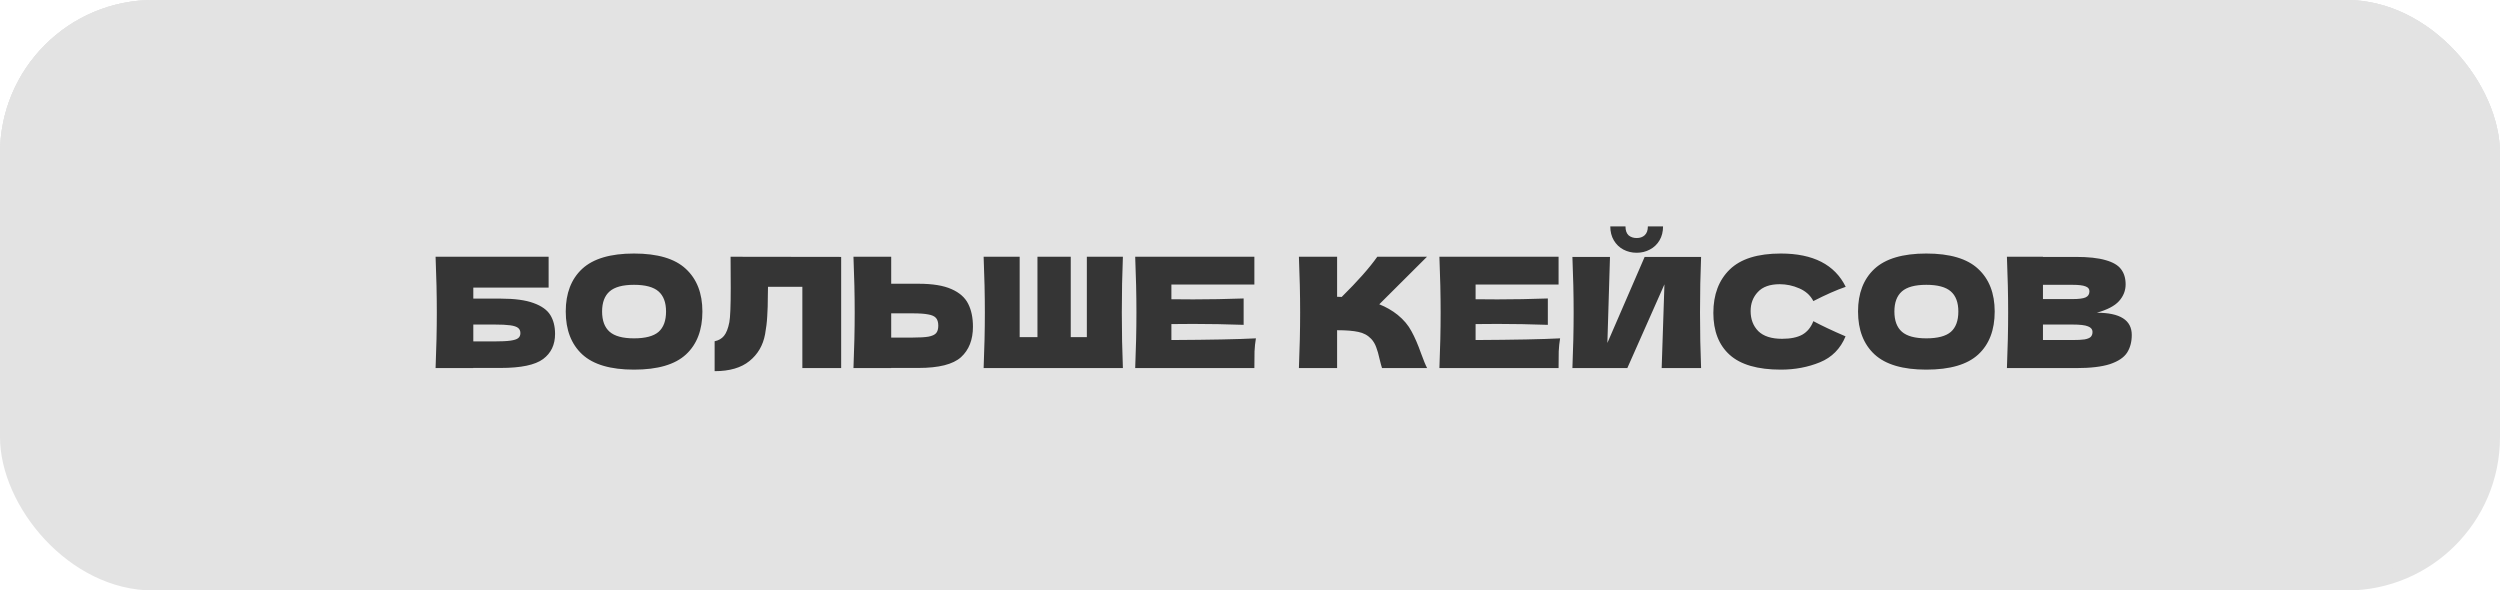 <?xml version="1.0" encoding="UTF-8"?> <svg xmlns="http://www.w3.org/2000/svg" width="326" height="77" viewBox="0 0 326 77" fill="none"> <rect y="2" width="326" height="75" rx="20" fill="#E3E3E3"></rect> <rect width="326" height="75" rx="20" fill="#E3E3E3"></rect> <rect width="326" height="75" rx="20" fill="#E3E3E3"></rect> <rect width="326" height="75" rx="20" fill="#E3E3E3"></rect> <path d="M65.28 38.94C67.107 38.94 68.54 39.133 69.58 39.52C70.62 39.893 71.347 40.413 71.76 41.08C72.173 41.747 72.38 42.567 72.38 43.54C72.38 44.953 71.86 46.047 70.82 46.82C69.78 47.593 67.933 47.98 65.28 47.98H61.72V48H56.8C56.907 45.413 56.96 42.993 56.96 40.74C56.96 38.487 56.907 36.067 56.8 33.48H71.54V37.5H61.72V38.94H65.28ZM64.48 44.52C65.4 44.52 66.093 44.487 66.56 44.42C67.04 44.353 67.373 44.247 67.56 44.1C67.76 43.953 67.86 43.733 67.86 43.44C67.86 43.147 67.76 42.92 67.56 42.76C67.36 42.6 67.02 42.487 66.54 42.42C66.06 42.353 65.373 42.32 64.48 42.32H61.72V44.52H64.48ZM82.673 48.2C79.619 48.2 77.373 47.54 75.933 46.22C74.493 44.887 73.773 43.02 73.773 40.62C73.773 38.247 74.486 36.393 75.913 35.06C77.353 33.727 79.606 33.06 82.673 33.06C85.753 33.06 88.006 33.727 89.433 35.06C90.873 36.393 91.593 38.247 91.593 40.62C91.593 43.033 90.879 44.9 89.453 46.22C88.026 47.54 85.766 48.2 82.673 48.2ZM82.673 44.12C84.153 44.12 85.219 43.84 85.873 43.28C86.526 42.707 86.853 41.82 86.853 40.62C86.853 39.447 86.526 38.573 85.873 38C85.219 37.427 84.153 37.14 82.673 37.14C81.206 37.14 80.146 37.427 79.493 38C78.839 38.573 78.513 39.447 78.513 40.62C78.513 41.807 78.839 42.687 79.493 43.26C80.146 43.833 81.206 44.12 82.673 44.12ZM109.687 48H104.627V37.4H100.147L100.127 38.56C100.127 39.573 100.1 40.467 100.047 41.24C100.007 42 99.913 42.78 99.767 43.58C99.5 45.033 98.82 46.2 97.727 47.08C96.647 47.96 95.133 48.4 93.187 48.4V44.5C93.707 44.393 94.113 44.16 94.407 43.8C94.713 43.427 94.947 42.833 95.107 42.02C95.227 41.367 95.287 39.88 95.287 37.56L95.267 33.48L109.687 33.5V48ZM119.772 37C121.599 37 123.032 37.233 124.072 37.7C125.112 38.153 125.839 38.793 126.252 39.62C126.666 40.433 126.872 41.427 126.872 42.6C126.872 44.307 126.352 45.633 125.312 46.58C124.272 47.513 122.426 47.98 119.772 47.98H116.212V48H111.292C111.399 45.413 111.452 42.993 111.452 40.74C111.452 38.487 111.399 36.067 111.292 33.48H116.212V37H119.772ZM118.972 44.02C119.906 44.02 120.606 43.98 121.072 43.9C121.552 43.807 121.886 43.653 122.072 43.44C122.259 43.227 122.352 42.9 122.352 42.46C122.352 42.02 122.252 41.687 122.052 41.46C121.852 41.233 121.512 41.08 121.032 41C120.566 40.907 119.879 40.86 118.972 40.86H116.212V44.02H118.972ZM146.425 33.48C146.332 35.733 146.285 38.153 146.285 40.74C146.285 43.327 146.332 45.747 146.425 48H128.265C128.372 45.413 128.425 42.993 128.425 40.74C128.425 38.487 128.372 36.067 128.265 33.48H132.965V43.96H135.285V33.48H139.625V43.96H141.725V33.48H146.425ZM152.75 44.34C157.817 44.313 161.49 44.24 163.77 44.12C163.677 44.667 163.617 45.233 163.59 45.82C163.577 46.393 163.57 47.12 163.57 48H148.03C148.137 45.413 148.19 42.993 148.19 40.74C148.19 38.487 148.137 36.067 148.03 33.48H163.57V37.1H152.75V39.02C153.39 39.033 154.337 39.04 155.59 39.04C157.71 39.04 159.904 39 162.17 38.92V42.36C159.904 42.28 157.71 42.24 155.59 42.24C154.337 42.24 153.39 42.247 152.75 42.26V44.34ZM182.258 41.06C183.045 41.7 183.645 42.413 184.058 43.2C184.485 43.973 184.898 44.927 185.298 46.06C185.631 46.98 185.898 47.627 186.098 48H180.218C180.138 47.773 180.031 47.38 179.898 46.82C179.765 46.207 179.618 45.693 179.458 45.28C179.311 44.867 179.098 44.507 178.818 44.2C178.365 43.72 177.798 43.413 177.118 43.28C176.451 43.133 175.531 43.06 174.358 43.06V48H169.378C169.485 45.413 169.538 42.993 169.538 40.74C169.538 38.487 169.485 36.067 169.378 33.48H174.358V38.7C174.491 38.713 174.691 38.72 174.958 38.72C177.038 36.667 178.585 34.92 179.598 33.48H186.078L179.858 39.68C180.738 40.027 181.538 40.487 182.258 41.06ZM192.418 44.34C197.485 44.313 201.158 44.24 203.438 44.12C203.345 44.667 203.285 45.233 203.258 45.82C203.245 46.393 203.238 47.12 203.238 48H187.698C187.805 45.413 187.858 42.993 187.858 40.74C187.858 38.487 187.805 36.067 187.698 33.48H203.238V37.1H192.418V39.02C193.058 39.033 194.005 39.04 195.258 39.04C197.378 39.04 199.572 39 201.838 38.92V42.36C199.572 42.28 197.378 42.24 195.258 42.24C194.005 42.24 193.058 42.247 192.418 42.26V44.34ZM213.422 32.96C212.796 32.96 212.216 32.82 211.682 32.54C211.162 32.26 210.749 31.86 210.442 31.34C210.136 30.82 209.982 30.213 209.982 29.52H211.962C211.962 30.04 212.096 30.427 212.362 30.68C212.642 30.92 212.996 31.04 213.422 31.04C213.849 31.04 214.196 30.92 214.462 30.68C214.742 30.427 214.882 30.04 214.882 29.52H216.862C216.862 30.213 216.709 30.82 216.402 31.34C216.096 31.86 215.676 32.26 215.142 32.54C214.622 32.82 214.049 32.96 213.422 32.96ZM209.942 33.5L209.602 44.72L214.462 33.5H221.822C221.729 35.753 221.682 38.167 221.682 40.74C221.682 43.327 221.729 45.747 221.822 48H216.682L217.042 37.08L212.202 48H205.042C205.149 45.413 205.202 42.993 205.202 40.74C205.202 38.5 205.149 36.087 205.042 33.5H209.942ZM232.221 48.2C229.208 48.2 226.988 47.56 225.561 46.28C224.134 45 223.421 43.173 223.421 40.8C223.421 38.413 224.134 36.527 225.561 35.14C226.988 33.753 229.208 33.06 232.221 33.06C236.434 33.06 239.254 34.507 240.681 37.4C239.481 37.813 238.074 38.433 236.461 39.26C236.074 38.513 235.461 37.96 234.621 37.6C233.794 37.24 232.948 37.06 232.081 37.06C230.801 37.06 229.848 37.4 229.221 38.08C228.594 38.747 228.281 39.573 228.281 40.56C228.281 41.627 228.614 42.5 229.281 43.18C229.961 43.847 230.994 44.18 232.381 44.18C233.488 44.18 234.368 44 235.021 43.64C235.674 43.267 236.154 42.68 236.461 41.88C237.554 42.467 238.954 43.127 240.661 43.86C239.994 45.473 238.881 46.6 237.321 47.24C235.761 47.88 234.061 48.2 232.221 48.2ZM251.188 48.2C248.135 48.2 245.888 47.54 244.448 46.22C243.008 44.887 242.288 43.02 242.288 40.62C242.288 38.247 243.002 36.393 244.428 35.06C245.868 33.727 248.122 33.06 251.188 33.06C254.268 33.06 256.522 33.727 257.948 35.06C259.388 36.393 260.108 38.247 260.108 40.62C260.108 43.033 259.395 44.9 257.968 46.22C256.542 47.54 254.282 48.2 251.188 48.2ZM251.188 44.12C252.668 44.12 253.735 43.84 254.388 43.28C255.042 42.707 255.368 41.82 255.368 40.62C255.368 39.447 255.042 38.573 254.388 38C253.735 37.427 252.668 37.14 251.188 37.14C249.722 37.14 248.662 37.427 248.008 38C247.355 38.573 247.028 39.447 247.028 40.62C247.028 41.807 247.355 42.687 248.008 43.26C248.662 43.833 249.722 44.12 251.188 44.12ZM273.422 40.78C276.462 40.78 277.982 41.747 277.982 43.68C277.982 44.587 277.776 45.36 277.362 46C276.949 46.627 276.209 47.12 275.142 47.48C274.076 47.827 272.596 48 270.702 48H261.702C261.809 45.413 261.862 42.993 261.862 40.74C261.862 38.487 261.809 36.067 261.702 33.48H266.402V33.5H270.662C272.316 33.5 273.616 33.64 274.562 33.92C275.522 34.187 276.196 34.58 276.582 35.1C276.982 35.62 277.182 36.28 277.182 37.08C277.182 37.893 276.896 38.62 276.322 39.26C275.762 39.887 274.796 40.393 273.422 40.78ZM266.402 37.14V39H270.242C271.069 39 271.642 38.927 271.962 38.78C272.296 38.633 272.462 38.367 272.462 37.98C272.462 37.673 272.289 37.46 271.942 37.34C271.609 37.207 271.042 37.14 270.242 37.14H266.402ZM270.242 44.34C270.936 44.34 271.462 44.313 271.822 44.26C272.196 44.193 272.462 44.087 272.622 43.94C272.782 43.78 272.862 43.567 272.862 43.3C272.862 42.953 272.669 42.707 272.282 42.56C271.909 42.4 271.229 42.32 270.242 42.32H266.402V44.34H270.242Z" fill="#353535"></path> </svg> 